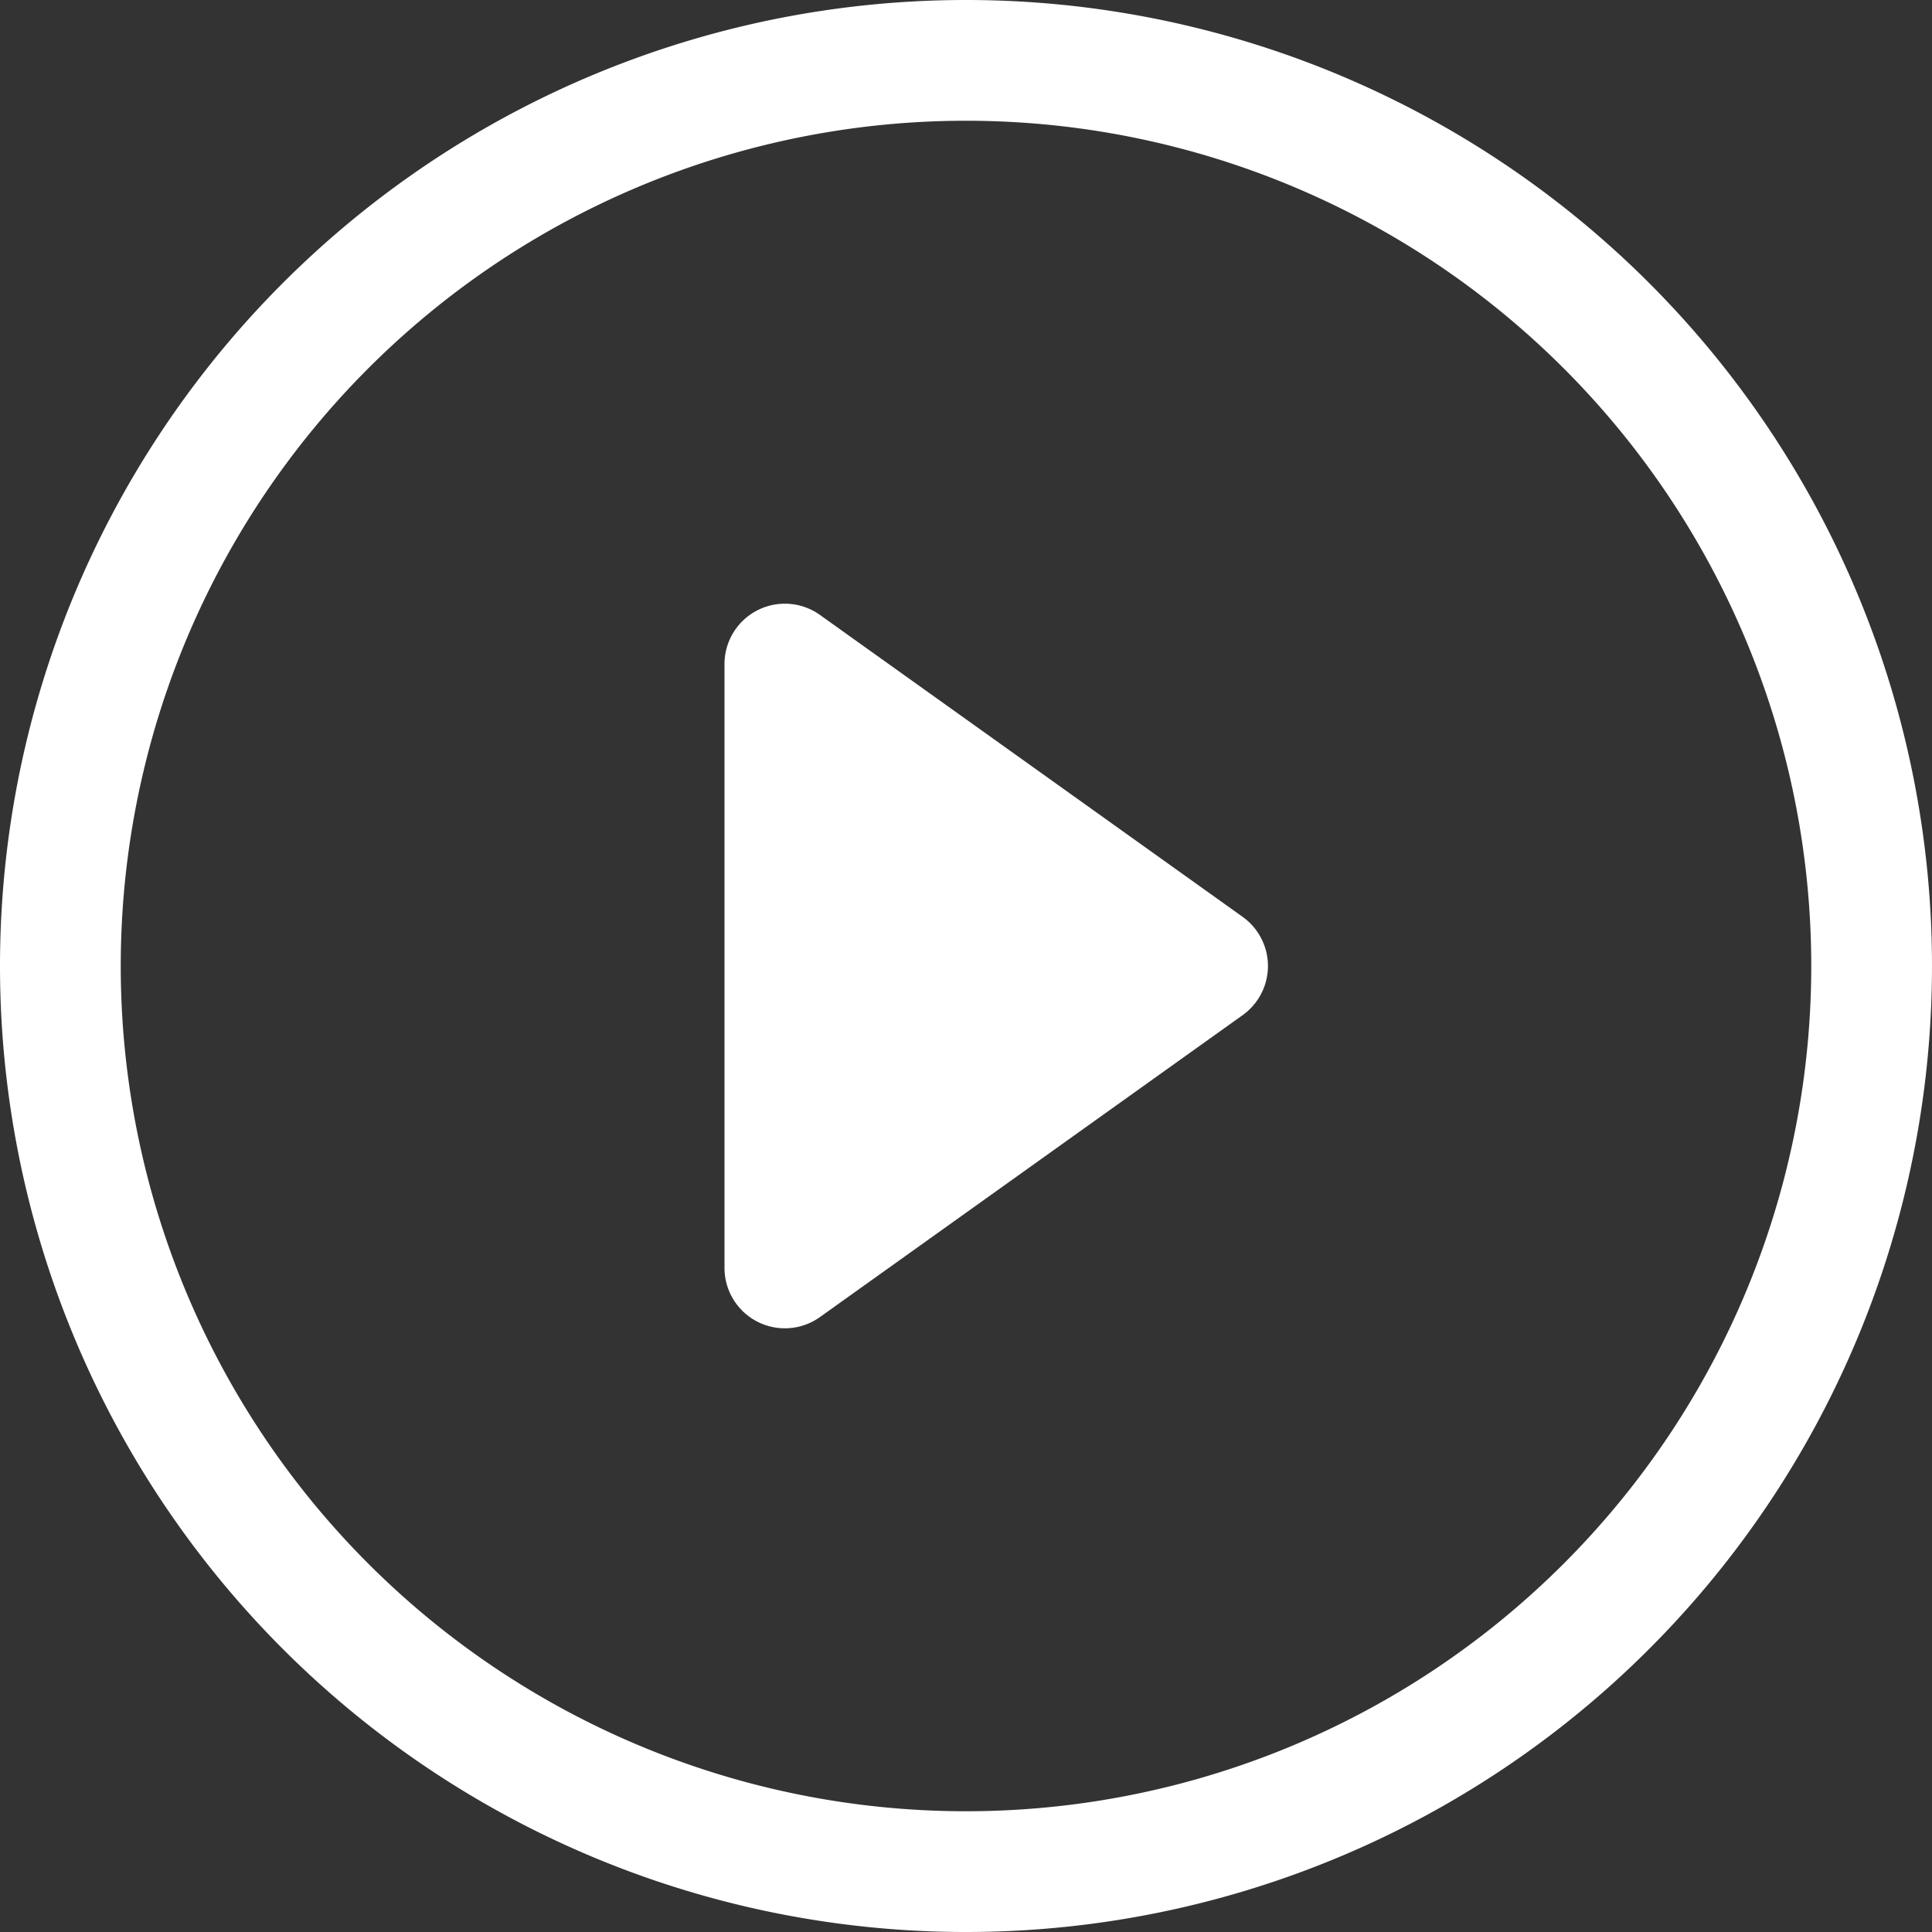 <svg id="play-circle" xmlns="http://www.w3.org/2000/svg" width="16" height="16" viewBox="0 0 16 16">
  <rect x="0" y="0" width="16" height="16" fill="#333333" stroke="none"/>
  <path id="패스_3" data-name="패스 3" d="M8,15a7,7,0,1,1,7-7,7,7,0,0,1-7,7Zm0,1A8,8,0,1,0,0,8,8,8,0,0,0,8,16Z" fill="#fff"/>
  <path id="패스_4" data-name="패스 4" d="M6.271,5.055a.5.5,0,0,1,.52.038l3.5,2.5a.5.5,0,0,1,0,.814l-3.5,2.5A.5.5,0,0,1,6,10.5v-5a.5.5,0,0,1,.271-.445Z" fill="#fff"/>
</svg>

